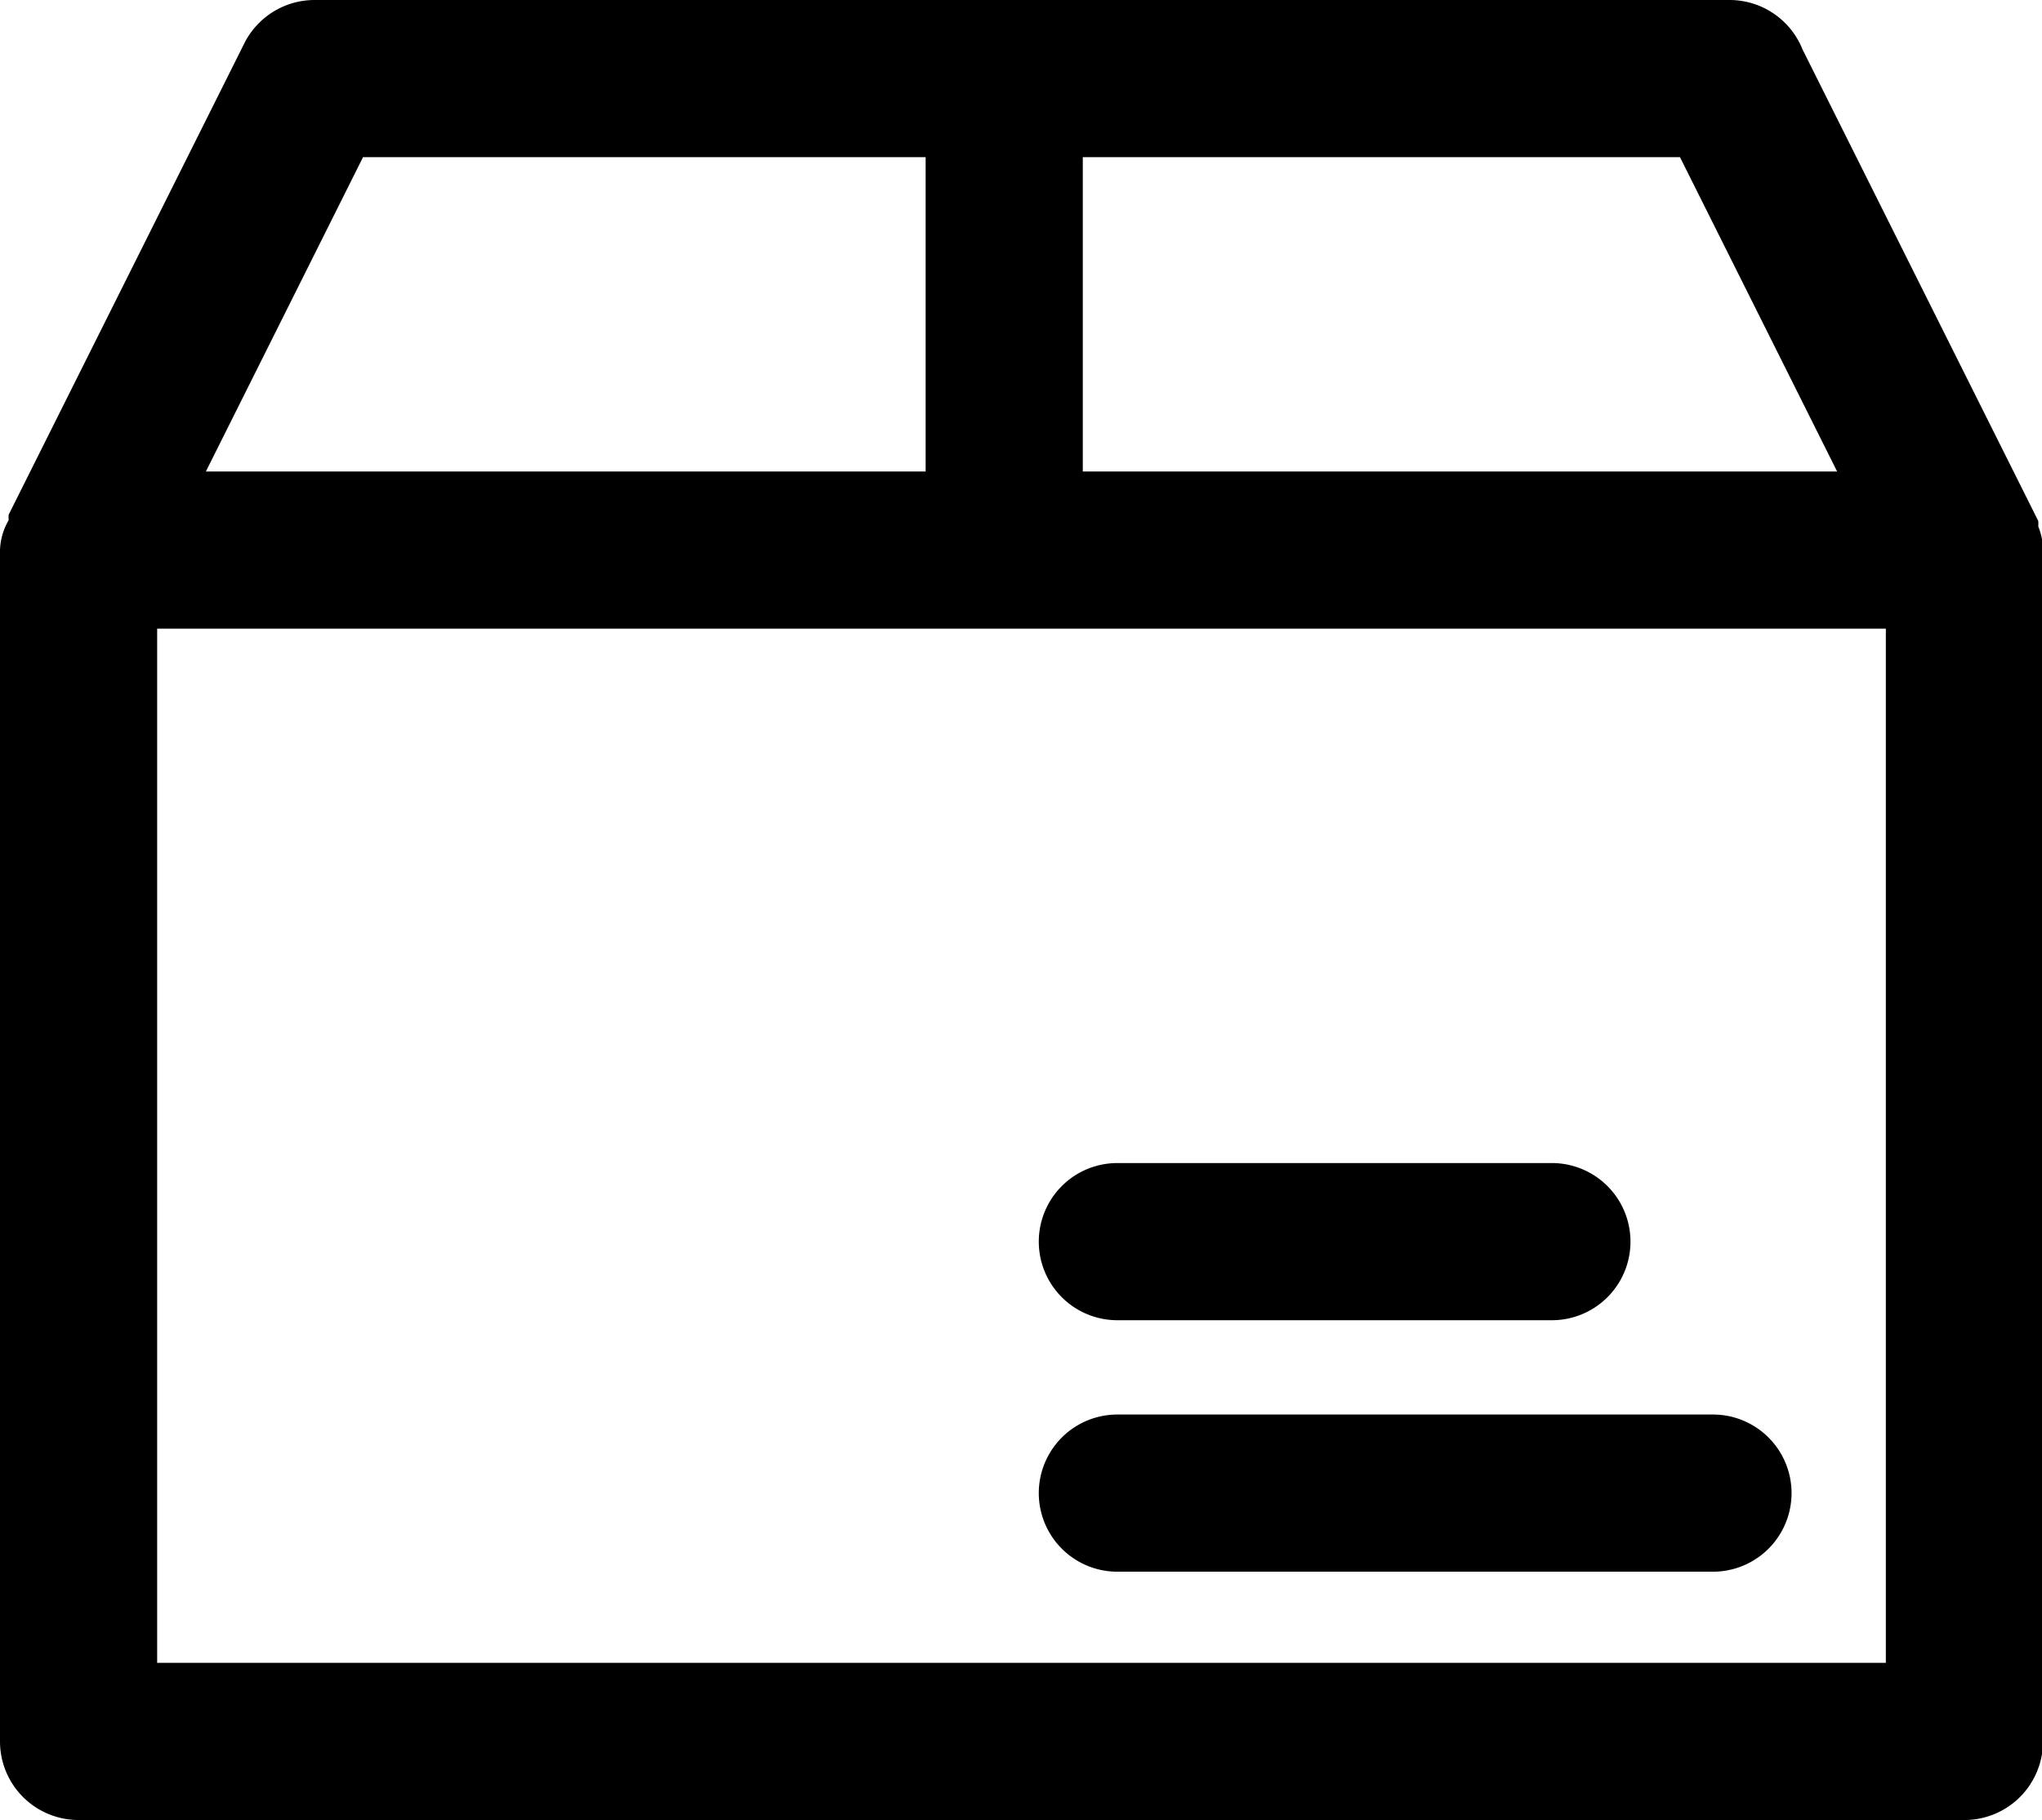 <?xml version="1.0" standalone="no"?><!DOCTYPE svg PUBLIC "-//W3C//DTD SVG 1.1//EN" "http://www.w3.org/Graphics/SVG/1.1/DTD/svg11.dtd"><svg t="1569467004943" class="icon" viewBox="0 0 1149 1024" version="1.1" xmlns="http://www.w3.org/2000/svg" p-id="14167" xmlns:xlink="http://www.w3.org/1999/xlink" width="224.414" height="200"><defs><style type="text/css"></style></defs><path d="M1149.565 309.501a35.371 35.371 0 0 0-2.653-13.264 28.297 28.297 0 0 0 0-3.095l-132.642-265.284A44.214 44.214 0 0 0 972.709 0.003H176.856a44.214 44.214 0 0 0-39.351 24.318l-132.642 265.284a28.297 28.297 0 0 0 0 3.095A35.371 35.371 0 0 0 0 309.501v670.285a44.214 44.214 0 0 0 44.214 44.214h1061.137a44.214 44.214 0 0 0 44.214-44.214V309.501z m-115.841-44.214h-424.455V88.431h336.027zM204.269 88.431h316.573v176.856H115.841zM1061.137 935.572H88.428V353.715h972.709z" p-id="14168"></path><path d="M628.724 884.284h335.142a44.214 44.214 0 1 0 0-88.428h-335.142a44.214 44.214 0 1 0 0 88.428zM628.724 742.799h244.504a44.214 44.214 0 0 0 0-88.428h-244.504a44.214 44.214 0 0 0 0 88.428z" p-id="14169"></path></svg>